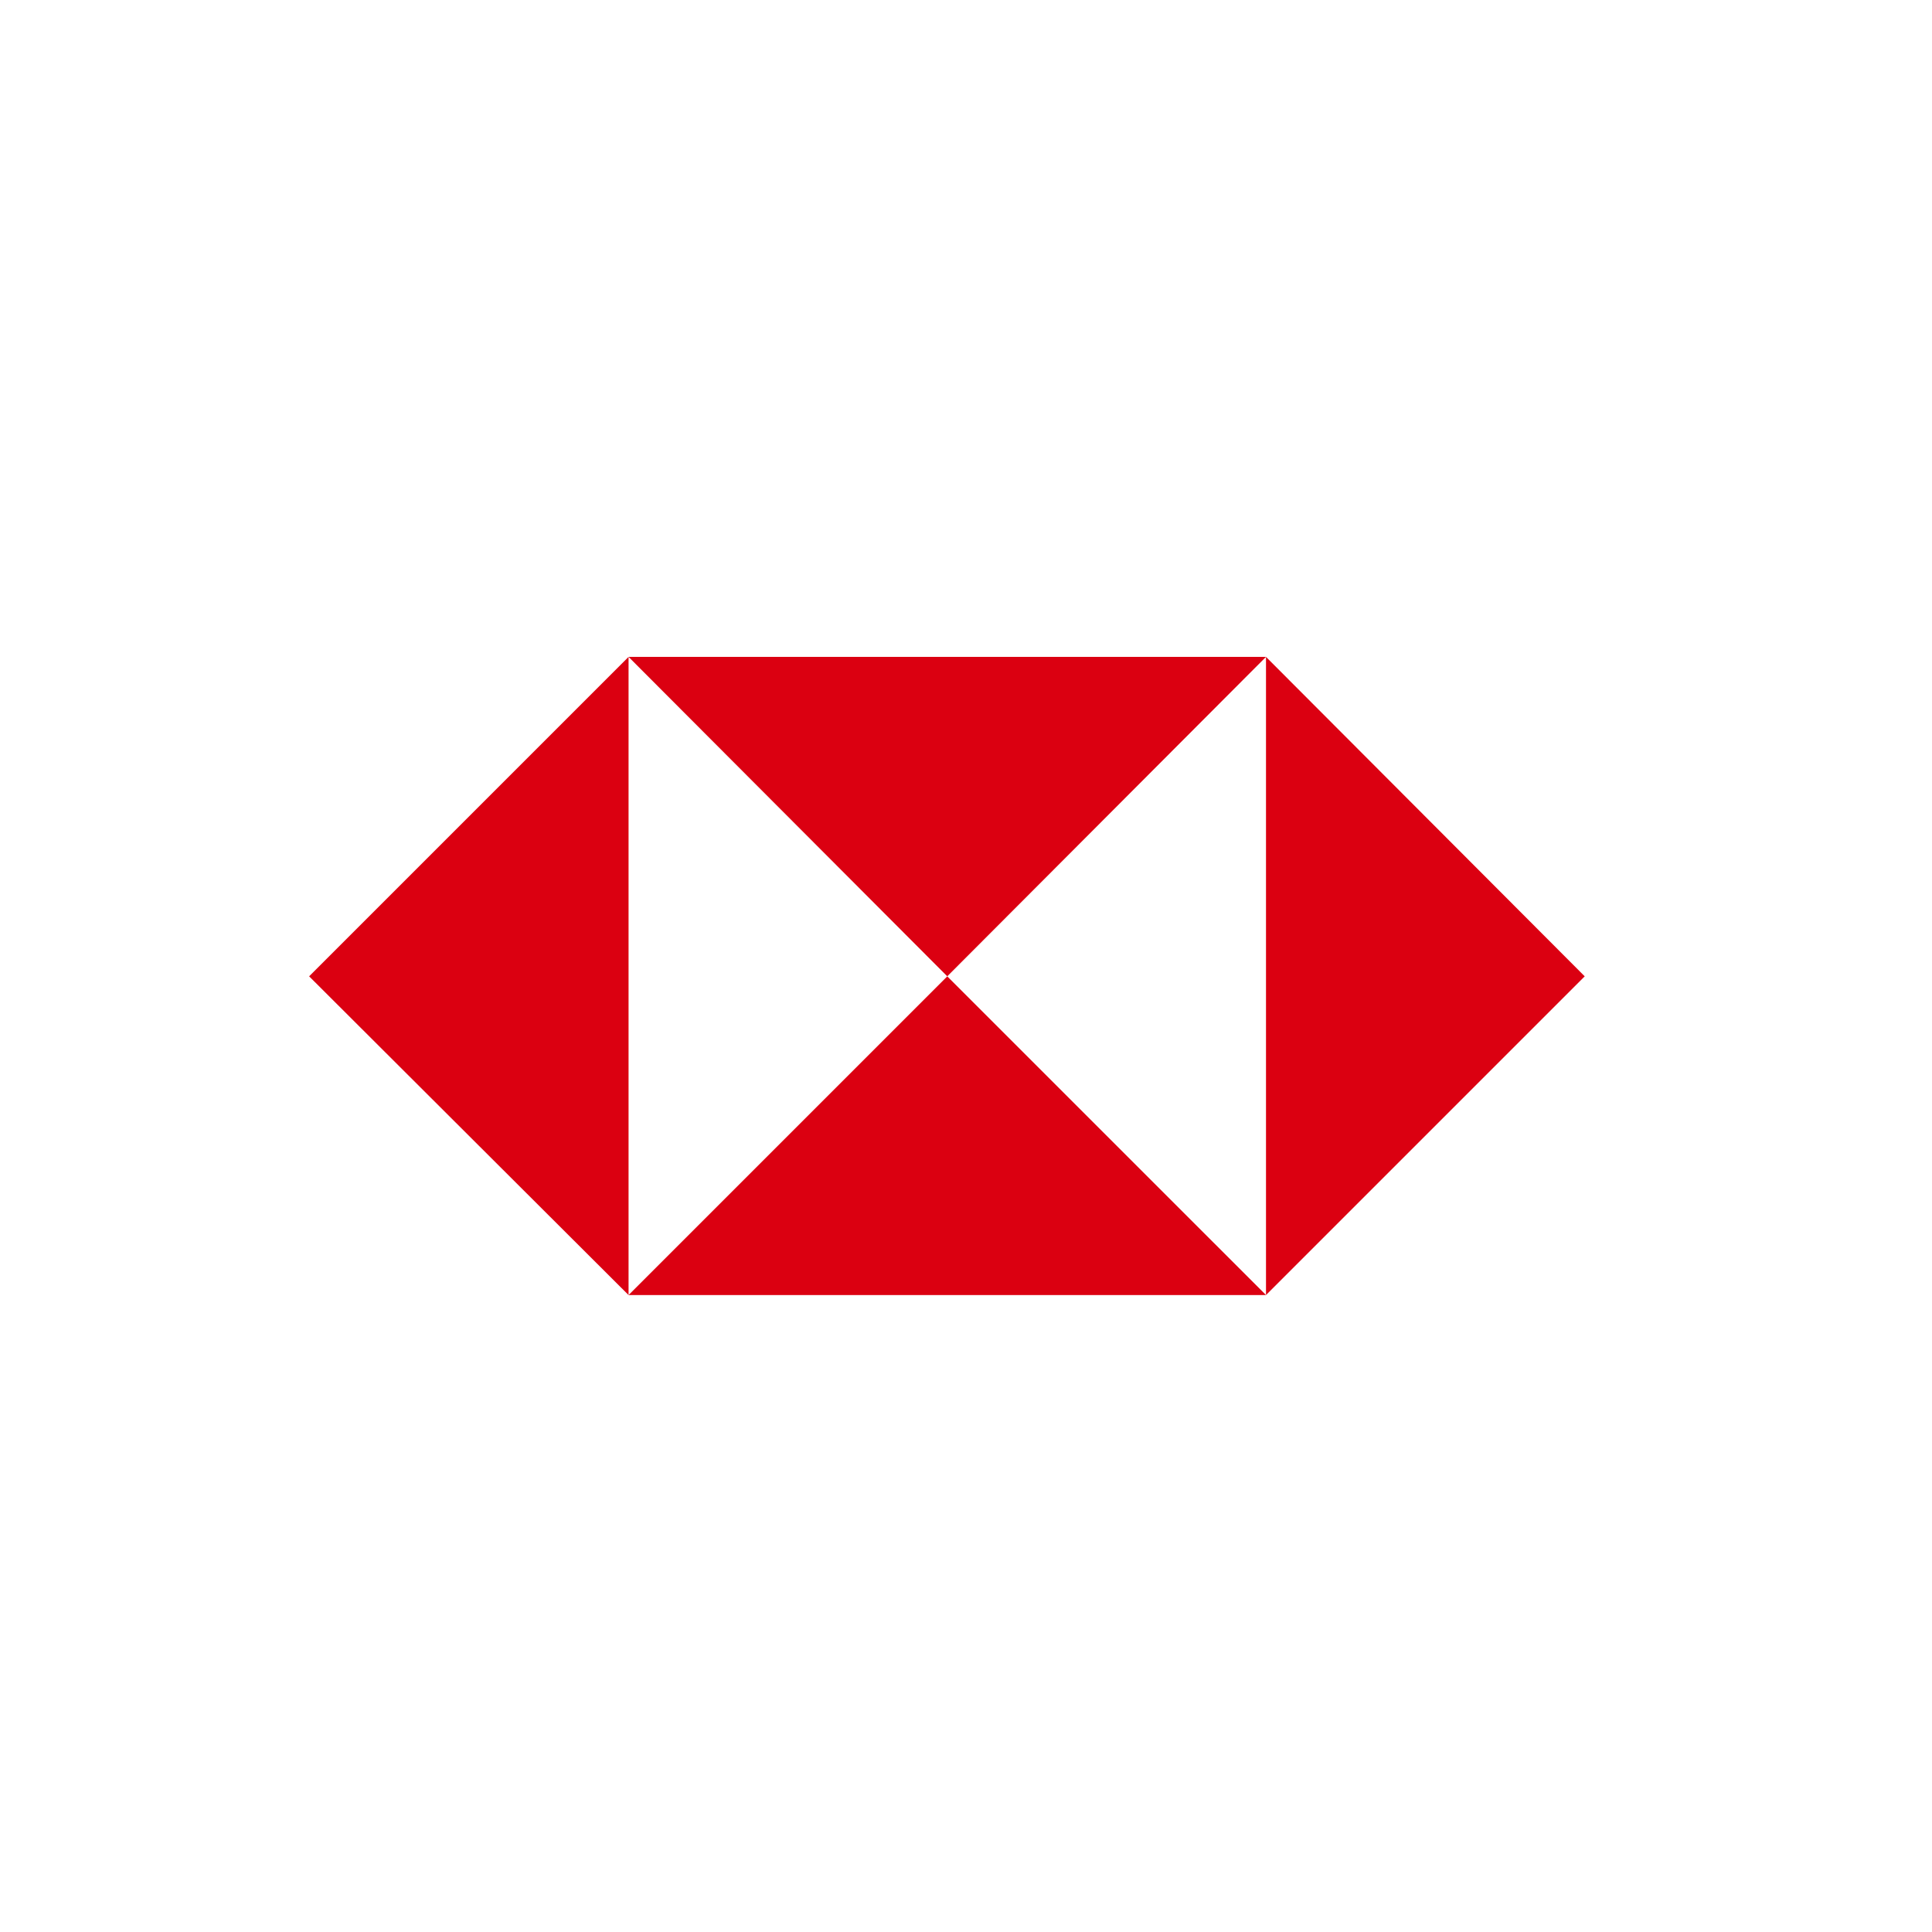 <svg xmlns="http://www.w3.org/2000/svg" width="50" height="50" fill="none"><path fill="#DB0011" d="M41.012 25.267L32.764 17v16.516l8.248-8.248zM24.515 25.267L32.764 17H16.267l8.248 8.267zM8 25.267l8.267 8.249V17L8 25.267zM24.515 25.268l-8.248 8.248h16.497l-8.249-8.248z"/></svg>